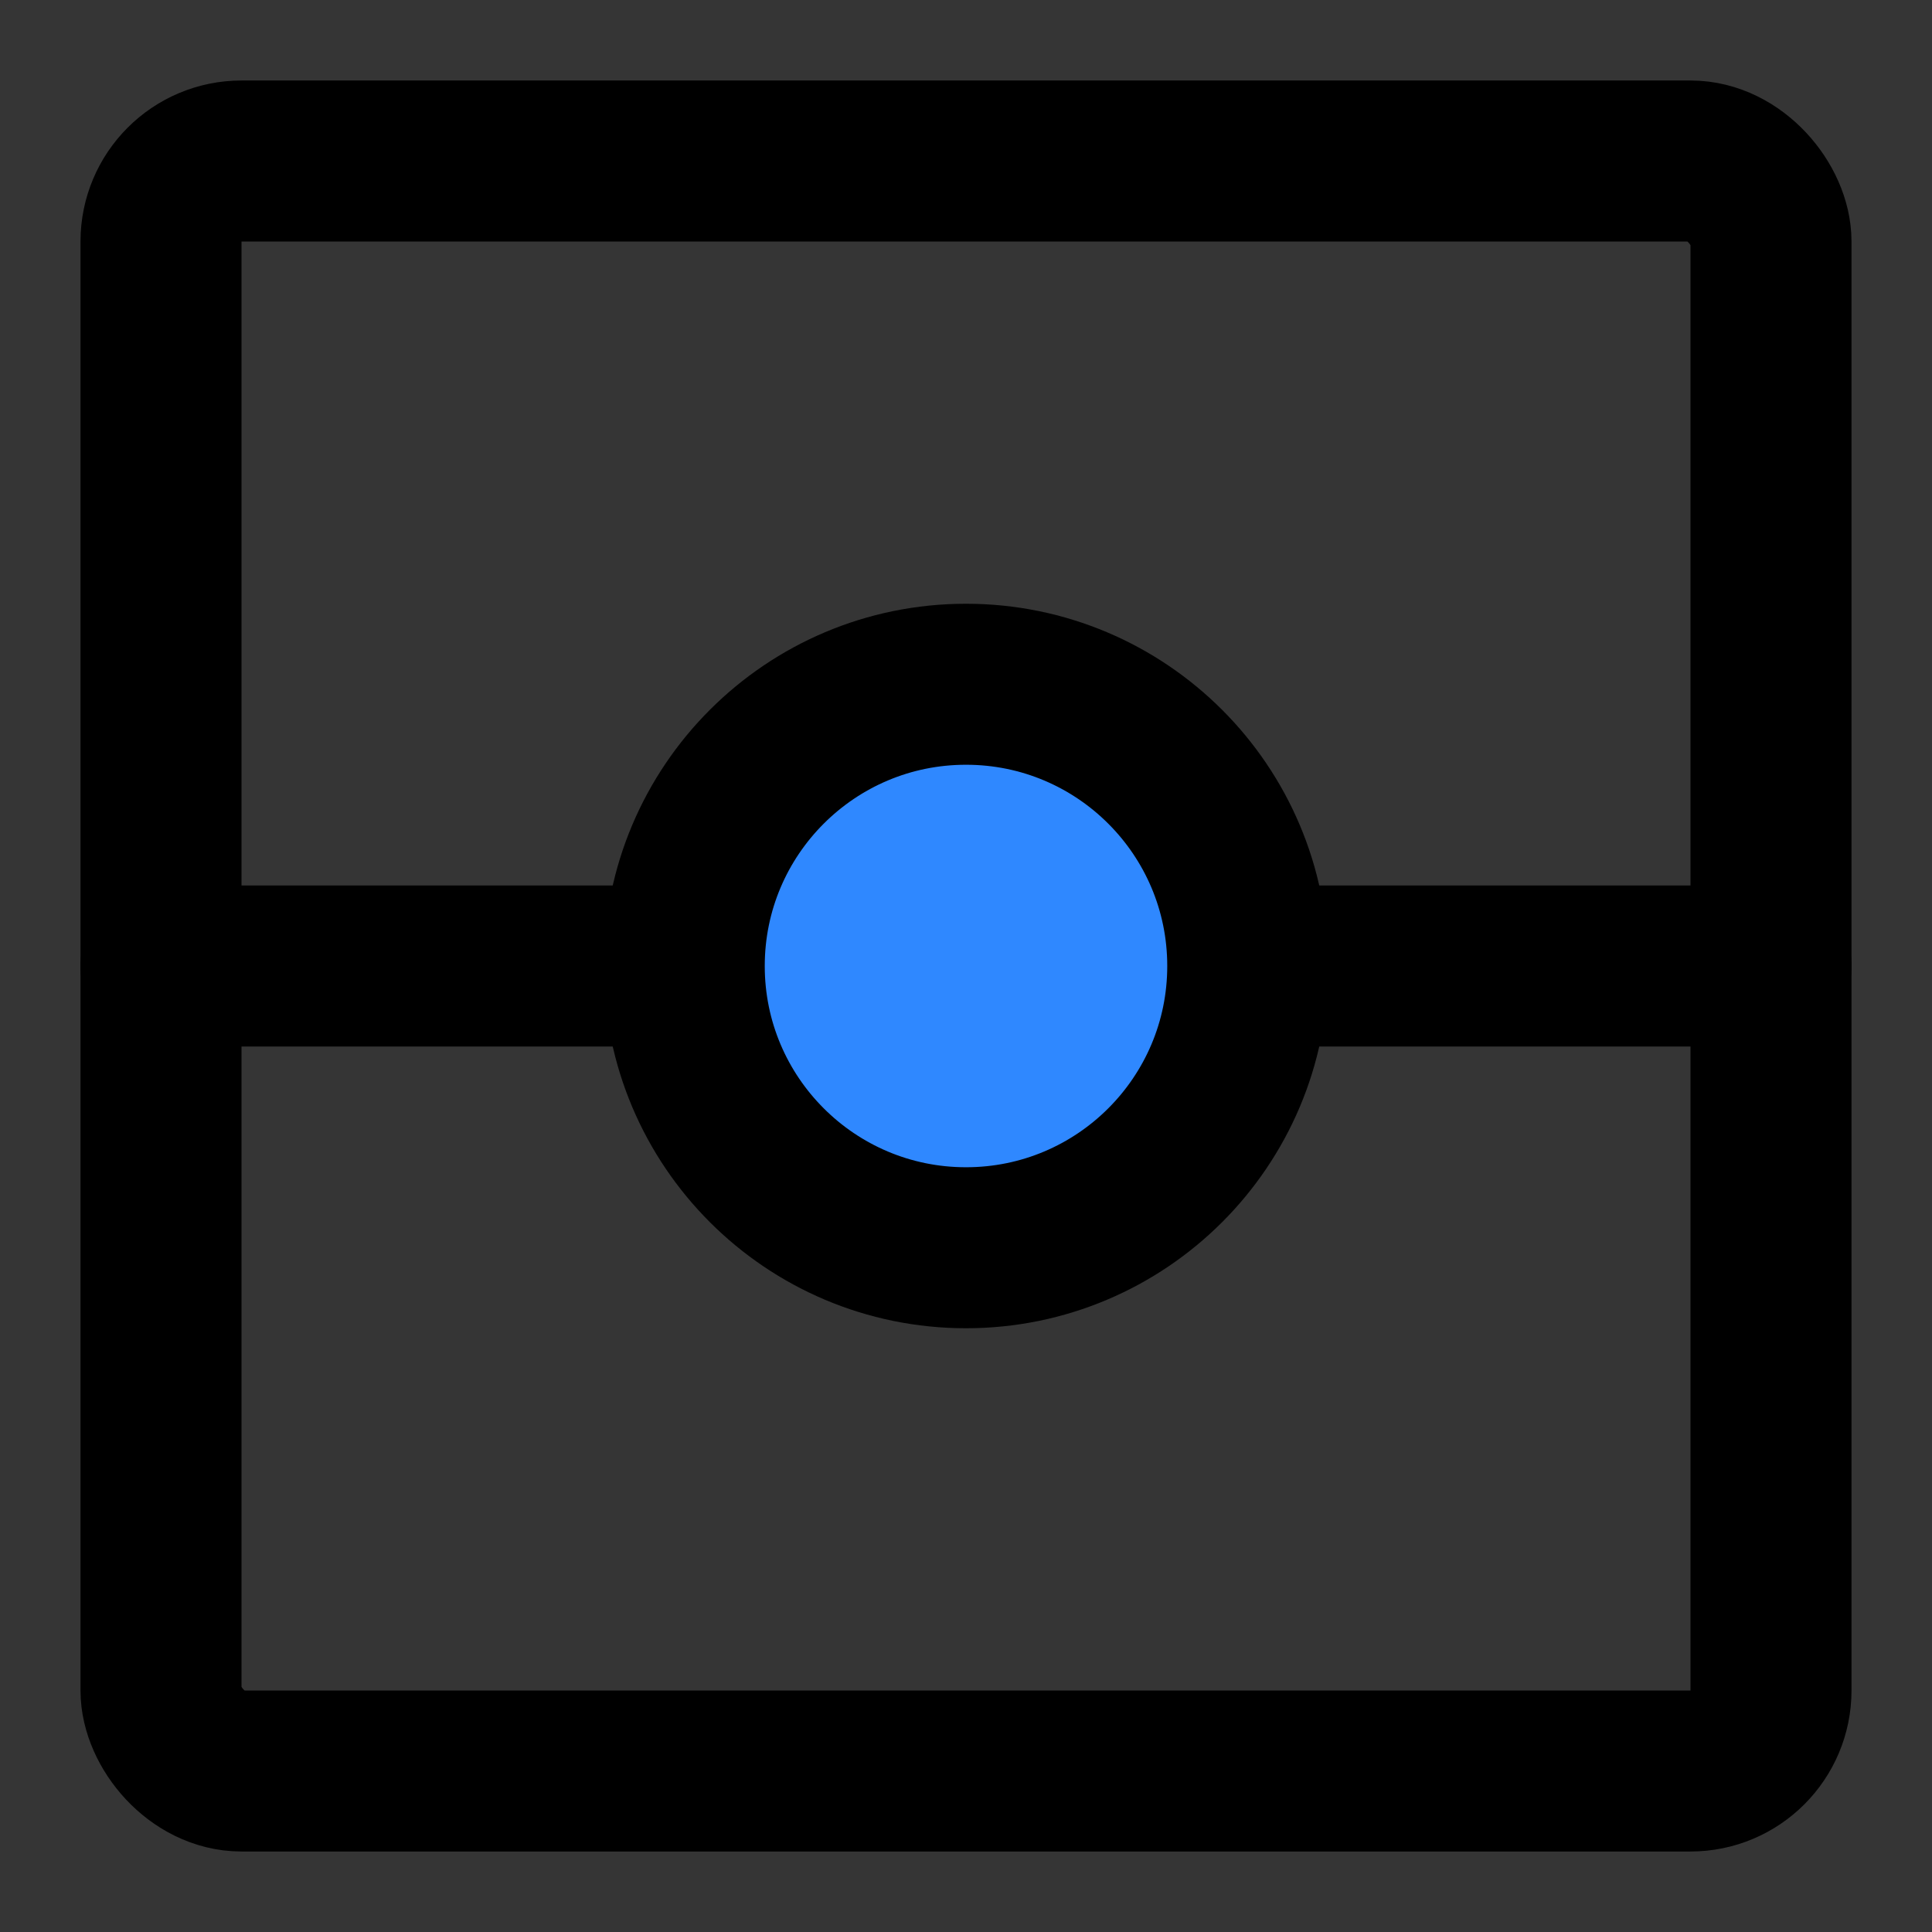 <?xml version="1.0" encoding="utf-8"?>
<svg width="800px" height="800px" viewBox="0 0 48 48" fill="none" xmlns="http://www.w3.org/2000/svg">
<rect x="0" y="0" width="48" height="48" fill="#333333" stroke="none"/>
<rect width="48" height="48" fill="white" fill-opacity="0.01"/>
<rect x="4" y="4" width="40" height="40" rx="2" stroke="#000000" stroke-width="4" stroke-linejoin="round"/>
<path d="M4 24H17" stroke="#000000" stroke-width="4" stroke-linecap="round" stroke-linejoin="round"/>
<path d="M31 24H44" stroke="#000000" stroke-width="4" stroke-linecap="round" stroke-linejoin="round"/>
<path d="M24 31C27.866 31 31 27.866 31 24C31 20.134 27.866 17 24 17C20.134 17 17 20.134 17 24C17 27.866 20.134 31 24 31Z" fill="#2F88FF" stroke="#000000" stroke-width="4" stroke-linejoin="round"/>
</svg>